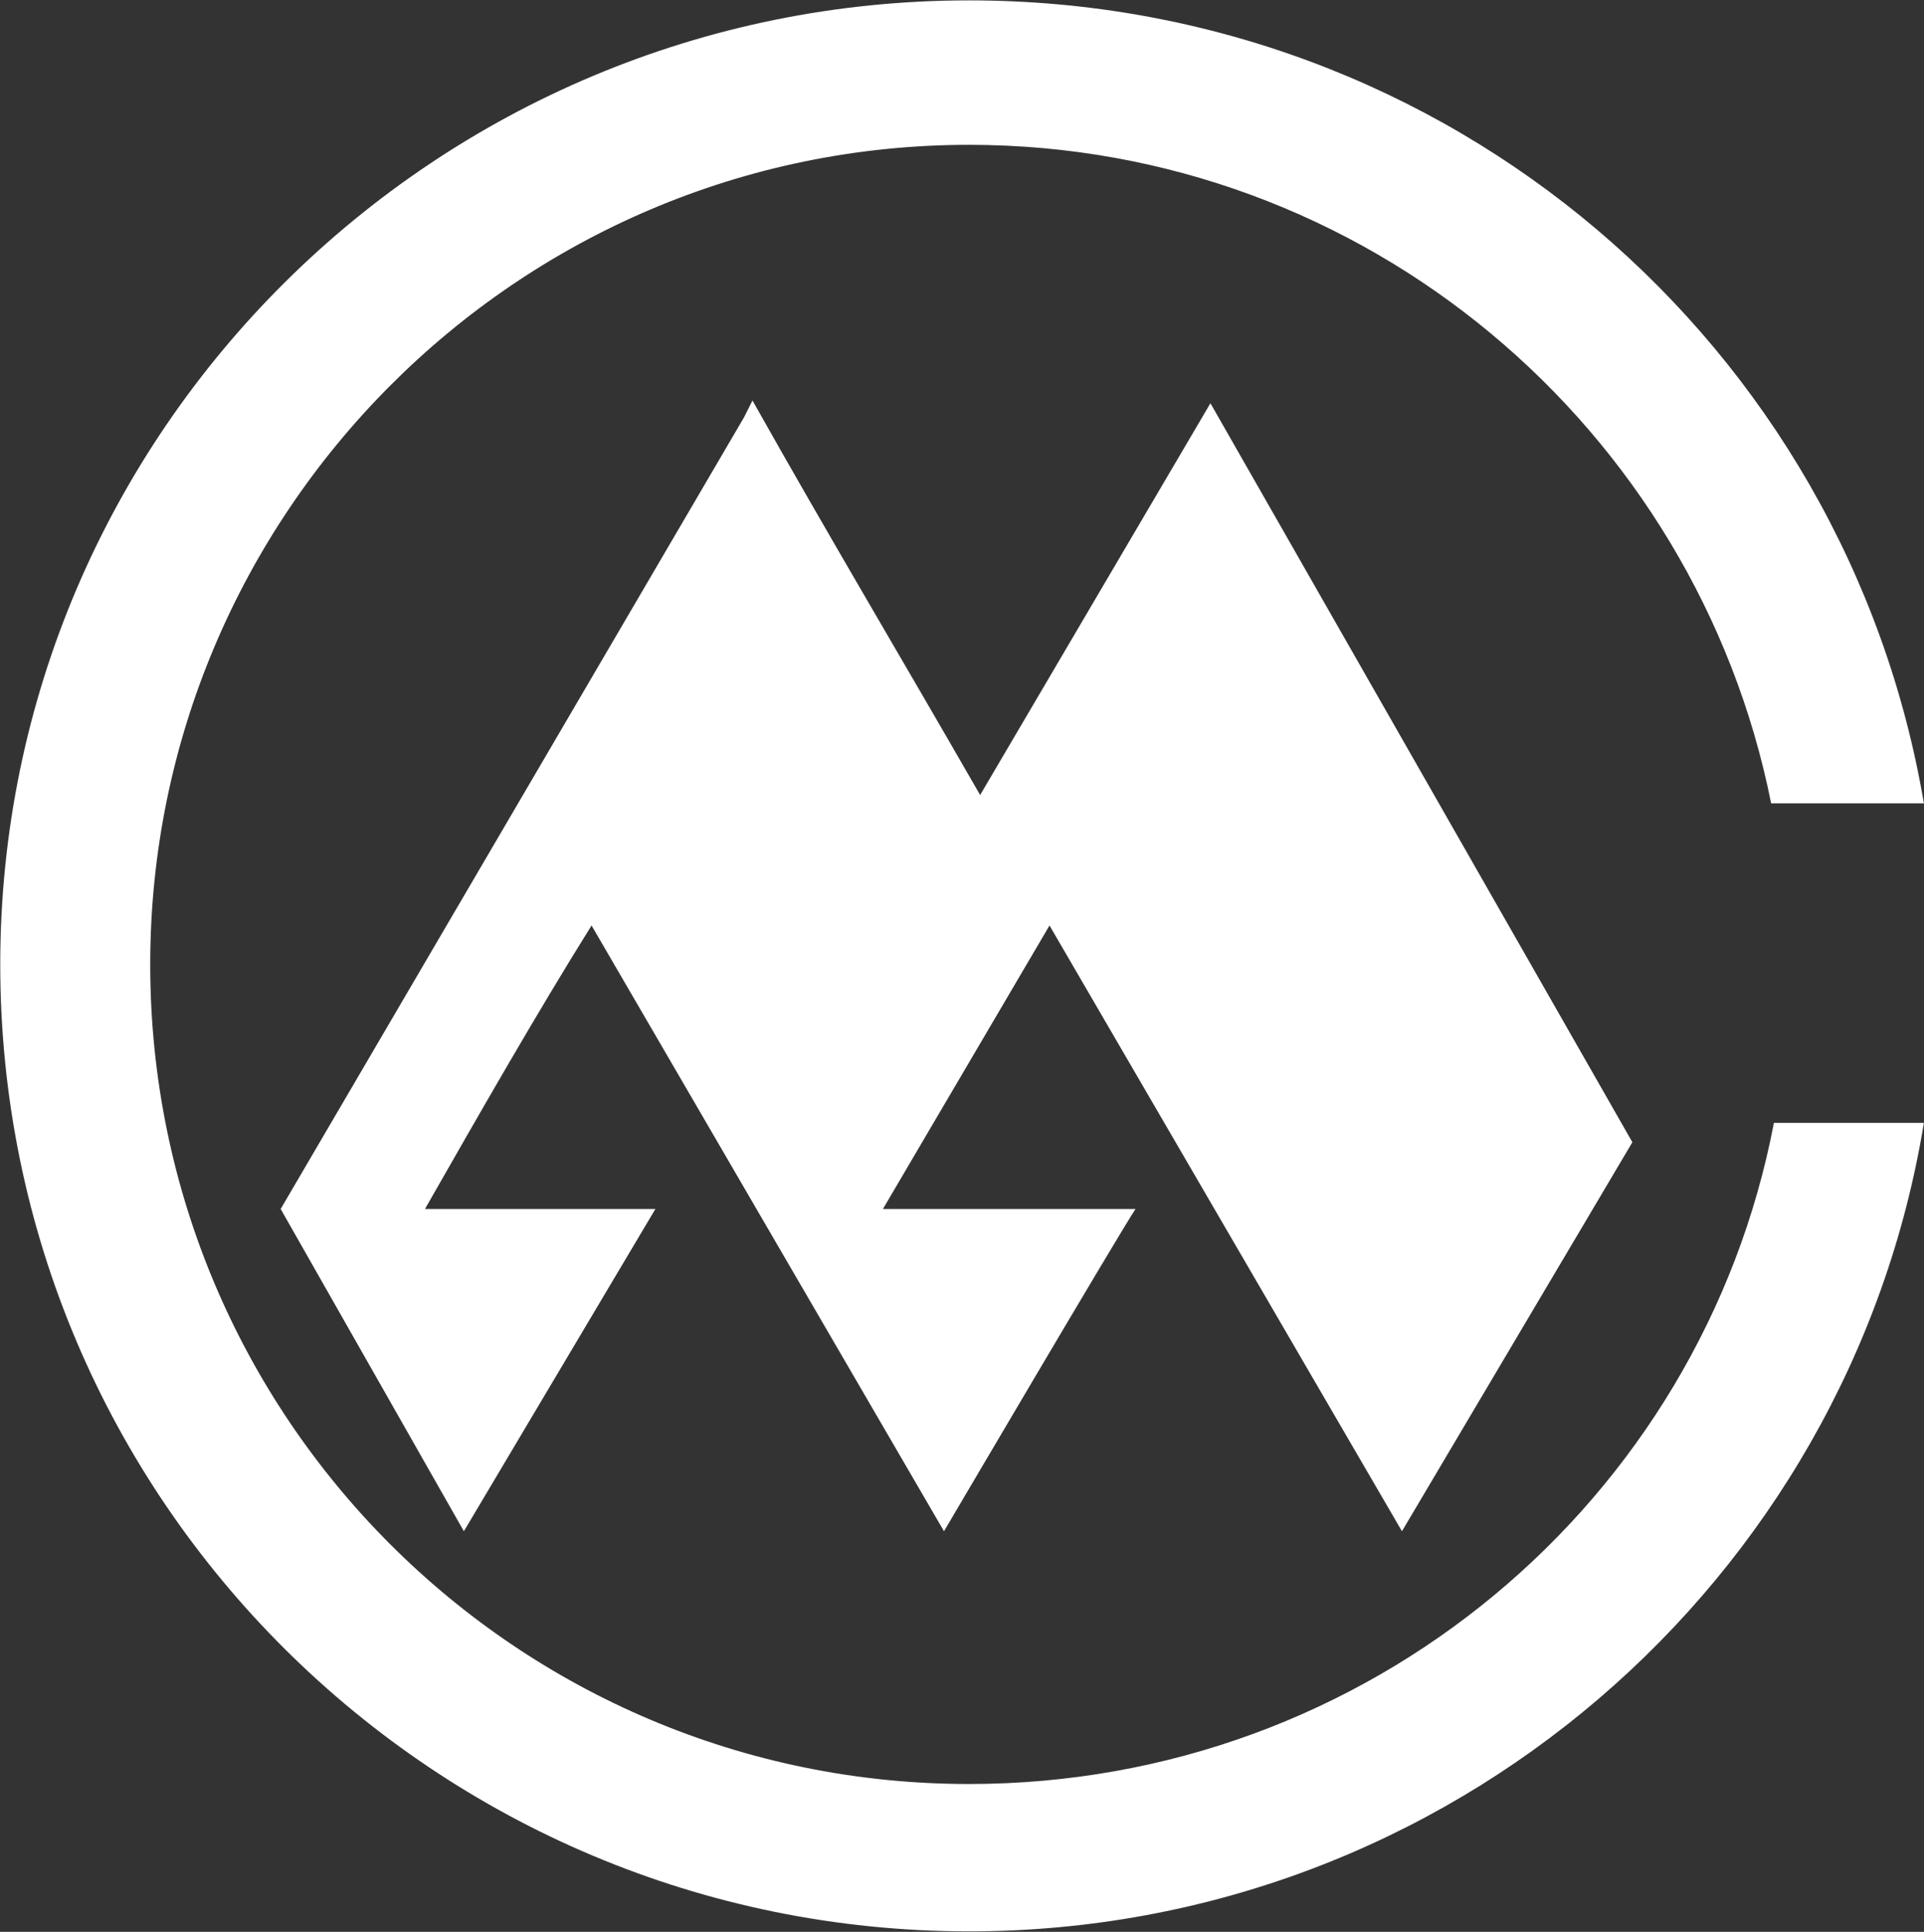 <svg version="1.2" xmlns="http://www.w3.org/2000/svg" viewBox="0 0 1528 1534" width="1528" height="1534">
	<rect x="0" y="0" width="1528" height="1534" fill="#333333" stroke="none"/>
	<title>20230427020402849-1-pdf-svg (2)-svg</title>
	<style>
		.s0 { fill: #ffffff } 
	</style>
	<g id="Clip-Path: Page 1">
		<g id="Page 1">
			<path id="Path 4" fill-rule="evenodd" class="s0" d="m119.3 765.8c0 359.6 291 650.8 650.3 650.8 317.4 0 581.9-225 639.2-525h119.1c-59.5 364-377 642-758.3 642-423.3 0-769.4-342-769.4-767.8 0-423.5 346.1-765.5 769.4-765.5 381.3 0 696.6 273.6 758.3 637.6h-121.3c-59.5-297.8-321.8-522.9-637-522.9-359.3 0-650.3 293.4-650.3 650.8zm782.5 194.2c-13.2 19.8-152.1 255.9-152.1 255.9l-279.9-481c-44.1 70.6-88.2 147.9-132.3 225.1h183l-152.1 255.9-145.5-255.9 368.1-628.8 6.6-13.2c59.5 105.9 121.3 209.6 180.8 313.3l182.9-311.1 335.1 586.8-183 308.9-279.9-481-132.3 225.1z"/>
		</g>
	</g>
</svg>